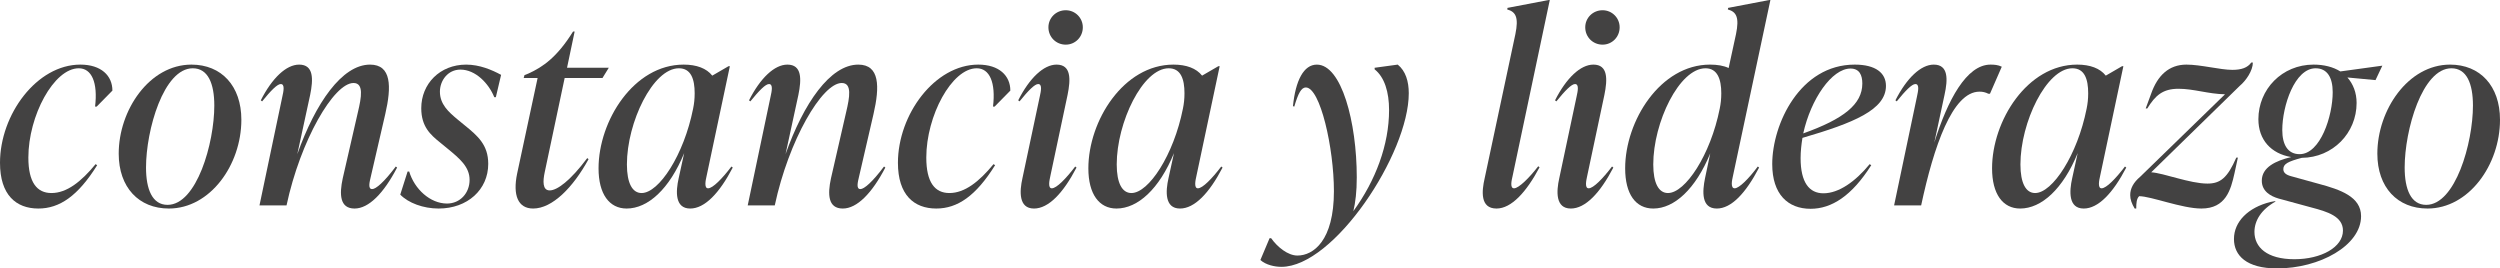 <?xml version="1.0" encoding="utf-8"?>
<!-- Generator: Adobe Illustrator 27.4.0, SVG Export Plug-In . SVG Version: 6.00 Build 0)  -->
<svg version="1.1" id="Capa_1" xmlns="http://www.w3.org/2000/svg" xmlns:xlink="http://www.w3.org/1999/xlink" x="0px" y="0px"
	 viewBox="0 0 1237.46 132.87" style="enable-background:new 0 0 1237.46 132.87;" xml:space="preserve">
<style type="text/css">
	.st0{enable-background:new    ;}
	.st1{fill:#434242;}
</style>
<g class="st0">
	<path class="st1" d="M0,80.6c0-23.92,18.2-48.62,39.78-48.62c10.27,0,15.86,5.46,15.86,12.87l-7.8,7.93h-0.78
		C48.49,40.82,45.37,33.8,39,33.8c-12.35,0-24.96,23.53-24.96,44.2c0,12.35,4.29,17.55,11.44,17.55c7.54,0,14.69-5.59,21.84-14.3
		l0.78,0.52c-9.49,15.21-18.59,21.45-29.12,21.45C7.93,103.22,0,96.46,0,80.6z"/>
	<path class="st1" d="M58.76,76.05c0-21.58,15.21-44.07,36.01-44.07c14.82,0,24.7,10.53,24.7,27.3c0,22.36-15.47,43.94-35.88,43.94
		C68.77,103.22,58.76,92.82,58.76,76.05z M106.08,52.26c0-10.92-3.12-18.46-10.66-18.46c-14.43,0-23.14,30.55-23.14,49.14
		c0,10.79,3.12,18.46,10.66,18.46C97.37,101.4,106.08,70.85,106.08,52.26z"/>
	<path class="st1" d="M196.56,82.94c-6.63,12.74-14.04,20.28-21.06,20.28c-7.41,0-7.54-7.15-5.85-14.95l7.54-32.89
		c1.69-7.15,2.99-14.3-2.21-14.3c-9.75,0-26.26,28.34-33.15,60.58h-13.39l11.31-53.82c0.65-2.86,1.3-6.24-0.78-6.24
		c-1.69,0-4.81,3.12-9.23,8.58l-0.65-0.52c5.59-11.05,12.61-17.68,18.98-17.68c7.28,0,7.02,7.28,5.46,14.95l-6.37,29.38
		c8.97-25.22,22.1-44.33,36.01-44.33c10.66,0,10.66,10.92,7.54,24.44l-7.15,30.94c-0.65,2.73-1.56,6.24,0.65,6.24
		c1.82,0,5.85-3.38,11.7-11.18L196.56,82.94z"/>
	<path class="st1" d="M198.12,96.33l3.64-11.44h0.78c2.6,8.71,10.4,15.86,18.72,15.86c6.5,0,11.18-5.2,11.18-11.7
		c0-6.37-4.68-10.4-11.05-15.6l-3.64-2.99c-4.68-3.77-9.23-7.8-9.23-16.9c0-12.09,9.23-21.58,22.23-21.58
		c6.63,0,12.74,2.6,17.29,5.07l-2.6,11.05h-0.78c-2.73-6.76-9.23-13.65-16.77-13.65c-6.24,0-10.14,5.46-10.14,10.92
		c0,6.24,4.29,10.01,8.45,13.52l3.64,2.99c6.76,5.46,11.83,9.88,11.83,19.24c0,12.74-10.27,22.1-24.57,22.1
		C209.56,103.22,202.15,100.49,198.12,96.33z"/>
	<path class="st1" d="M279.5,38.61l-9.88,46.67c-0.91,4.29-1.17,8.97,2.47,8.97c3.64,0,10.14-4.68,18.59-15.99l0.65,0.52
		c-7.67,14.04-17.94,24.44-27.43,24.44c-7.54,0-10.14-6.63-7.93-17.29l10.14-47.32h-6.89l0.39-1.43l1.95-0.78
		c7.15-3.25,14.17-8.06,22.1-20.8h0.78l-3.77,17.94h20.67l-3.12,5.07H279.5z"/>
	<path class="st1" d="M362.7,82.94c-6.63,12.74-13.91,20.28-21.06,20.28c-7.67,0-7.15-8.58-5.72-14.95l2.73-12.48
		c-7.28,17.81-17.94,27.43-28.47,27.43c-8.58,0-13.91-7.15-13.91-19.89c0-23.53,17.42-51.35,42.12-51.35
		c6.37,0,11.31,1.82,14.17,5.46l8.06-4.68h0.65l-11.57,54.6c-0.39,1.69-1.3,5.85,0.78,5.85c2.34,0,7.02-4.81,11.57-10.79
		L362.7,82.94z M343.07,53.82c0.52-2.47,0.78-4.94,0.78-7.67c0-7.02-1.82-12.35-7.8-12.35c-12.87,0-25.74,26.78-25.74,47.58
		c0,9.36,2.73,14.17,7.28,14.17C326.17,95.55,338.52,76.7,343.07,53.82z"/>
	<path class="st1" d="M438.23,82.94c-6.63,12.74-14.04,20.28-21.06,20.28c-7.41,0-7.54-7.15-5.85-14.95l7.54-32.89
		c1.69-7.15,2.99-14.3-2.21-14.3c-9.75,0-26.26,28.34-33.15,60.58h-13.39l11.31-53.82c0.65-2.86,1.3-6.24-0.78-6.24
		c-1.69,0-4.81,3.12-9.23,8.58l-0.65-0.52c5.59-11.05,12.61-17.68,18.98-17.68c7.28,0,7.02,7.28,5.46,14.95l-6.37,29.38
		c8.97-25.22,22.1-44.33,36.01-44.33c10.66,0,10.66,10.92,7.54,24.44l-7.15,30.94c-0.65,2.73-1.56,6.24,0.65,6.24
		c1.82,0,5.85-3.38,11.7-11.18L438.23,82.94z"/>
	<path class="st1" d="M444.46,80.6c0-23.92,18.2-48.62,39.78-48.62c10.27,0,15.86,5.46,15.86,12.87l-7.8,7.93h-0.78
		c1.43-11.96-1.69-18.98-8.06-18.98c-12.35,0-24.96,23.53-24.96,44.2c0,12.35,4.29,17.55,11.44,17.55c7.54,0,14.69-5.59,21.84-14.3
		l0.78,0.52c-9.49,15.21-18.59,21.45-29.12,21.45C452.4,103.22,444.46,96.46,444.46,80.6z"/>
	<path class="st1" d="M506.08,88.27l8.58-40.43c0.65-2.86,1.3-6.24-0.78-6.24c-1.69,0-4.81,3.12-9.23,8.58L504,49.66
		c5.59-11.05,12.61-17.68,18.98-17.68c7.28,0,7.02,7.28,5.46,14.95l-8.58,40.43c-0.39,1.82-1.3,5.85,0.78,5.85
		c2.34,0,7.02-4.81,11.57-10.79l0.65,0.52c-6.63,12.74-13.91,20.28-21.06,20.28C504.13,103.22,504.65,94.64,506.08,88.27z
		 M518.95,13.52c0-4.68,3.77-8.45,8.58-8.45c4.68,0,8.45,3.77,8.45,8.45c0,4.81-3.77,8.58-8.45,8.58
		C522.72,22.1,518.95,18.33,518.95,13.52z"/>
	<path class="st1" d="M605.15,82.94c-6.63,12.74-13.91,20.28-21.06,20.28c-7.67,0-7.15-8.58-5.72-14.95l2.73-12.48
		c-7.28,17.81-17.94,27.43-28.47,27.43c-8.58,0-13.91-7.15-13.91-19.89c0-23.53,17.42-51.35,42.12-51.35
		c6.37,0,11.31,1.82,14.17,5.46l8.06-4.68h0.65l-11.57,54.6c-0.39,1.69-1.3,5.85,0.78,5.85c2.34,0,7.02-4.81,11.57-10.79
		L605.15,82.94z M585.52,53.82c0.52-2.47,0.78-4.94,0.78-7.67c0-7.02-1.82-12.35-7.8-12.35c-12.87,0-25.74,26.78-25.74,47.58
		c0,9.36,2.73,14.17,7.28,14.17C568.61,95.55,580.96,76.7,585.52,53.82z"/>
	<path class="st1" d="M691.86,31.98c3.9,3.12,5.46,8.32,5.46,14.17c0,30.03-37.05,85.93-63.05,85.93c-3.25,0-7.67-0.91-10.4-3.38
		l4.55-10.79h0.78c3.12,4.42,8.32,8.58,13,8.58c7.93,0,18.07-7.41,18.07-31.85c0-21.32-6.76-51.35-13.91-51.35
		c-2.21,0-3.77,2.86-5.72,9.49l-0.65-0.26c1.3-12.74,5.33-20.54,11.83-20.54c12.22,0,19.76,28.47,19.76,55.77
		c0,7.15-0.65,12.35-1.69,16.77c11.05-15.21,17.68-32.89,17.68-50.05c0-8.84-2.21-16.25-7.15-20.15v-0.78L691.86,31.98z"/>
	<path class="st1" d="M734.88,88.27l15.21-71.37c1.69-8.19,0.26-11.05-4.03-12.22l0.13-0.78L766.6,0h0.52l-18.46,87.36
		c-0.39,1.69-1.43,5.85,0.78,5.85c2.34,0,7.67-5.33,11.96-10.92l0.65,0.52c-6.5,12.22-13.91,20.41-21.32,20.41
		C732.54,103.22,733.45,94.51,734.88,88.27z"/>
	<path class="st1" d="M771.8,88.27l8.58-40.43c0.65-2.86,1.3-6.24-0.78-6.24c-1.69,0-4.81,3.12-9.23,8.58l-0.65-0.52
		c5.59-11.05,12.61-17.68,18.98-17.68c7.28,0,7.02,7.28,5.46,14.95l-8.58,40.43c-0.39,1.82-1.3,5.85,0.78,5.85
		c2.34,0,7.02-4.81,11.57-10.79l0.65,0.52c-6.63,12.74-13.91,20.28-21.06,20.28C769.85,103.22,770.37,94.64,771.8,88.27z
		 M784.67,13.52c0-4.68,3.77-8.45,8.58-8.45c4.68,0,8.45,3.77,8.45,8.45c0,4.81-3.77,8.58-8.45,8.58
		C788.44,22.1,784.67,18.33,784.67,13.52z"/>
	<path class="st1" d="M870.08,82.42l0.65,0.52c-6.63,12.74-13.78,20.28-20.93,20.28c-7.8,0-7.15-8.58-5.85-14.95l2.6-12.35
		c-7.28,17.68-17.81,27.3-28.21,27.3c-8.71,0-13.91-7.15-13.91-19.89c0-23.53,17.42-51.35,41.99-51.35c3.64,0,6.76,0.52,9.23,1.69
		l3.64-16.77c1.69-8.19,0.26-11.05-4.03-12.22l0.13-0.78L875.8,0h0.52l-18.59,87.36c-0.39,1.69-1.3,5.85,0.91,5.85
		C860.85,93.21,865.66,88.4,870.08,82.42z M851.23,53.82c0.52-2.47,0.78-4.94,0.78-7.67c0-7.02-1.95-12.35-7.8-12.35
		c-13,0-25.87,26.78-25.87,47.58c0,9.36,2.73,14.17,7.28,14.17C834.2,95.55,846.68,76.7,851.23,53.82z"/>
	<path class="st1" d="M892.18,68.25c-0.52,3.25-0.91,6.63-0.91,10.01c0,12.09,4.29,17.42,11.31,17.42c7.54,0,15.73-5.72,22.88-14.43
		l0.78,0.52c-9.62,15.21-19.63,21.58-30.03,21.58c-11.18,0-18.98-7.15-18.98-22.1c0-19.89,13.78-49.27,40.82-49.27
		c10.4,0,15.47,4.16,15.47,10.53C933.52,54.34,917.53,60.84,892.18,68.25z M892.57,66.04c20.02-7.15,29.25-14.43,29.25-24.7
		c0-4.16-1.43-7.41-5.85-7.41C906.74,33.93,896.34,49.01,892.57,66.04z"/>
	<path class="st1" d="M990.85,33.02L985,46.41h-0.78c-1.56-0.78-2.86-1.04-4.42-1.04c-13.39,0-22.62,27.17-28.86,56.29h-13.39
		l11.31-53.82c0.65-2.99,1.3-6.24-0.78-6.24c-1.69,0-4.81,3.12-9.23,8.58l-0.65-0.52c5.59-11.05,12.61-17.68,18.98-17.68
		c7.28,0,7.02,7.28,5.33,14.95l-5.07,23.66c6.63-21.19,15.99-38.61,27.82-38.61C987.08,31.98,989.03,32.11,990.85,33.02z"/>
	<path class="st1" d="M1052.47,82.94c-6.63,12.74-13.91,20.28-21.06,20.28c-7.67,0-7.15-8.58-5.72-14.95l2.73-12.48
		c-7.28,17.81-17.94,27.43-28.47,27.43c-8.58,0-13.91-7.15-13.91-19.89c0-23.53,17.42-51.35,42.12-51.35
		c6.37,0,11.31,1.82,14.17,5.46l8.06-4.68h0.65l-11.57,54.6c-0.39,1.69-1.3,5.85,0.78,5.85c2.34,0,7.02-4.81,11.57-10.79
		L1052.47,82.94z M1032.84,53.82c0.52-2.47,0.78-4.94,0.78-7.67c0-7.02-1.82-12.35-7.8-12.35c-12.87,0-25.74,26.78-25.74,47.58
		c0,9.36,2.73,14.17,7.28,14.17C1015.94,95.55,1028.29,76.7,1032.84,53.82z"/>
	<path class="st1" d="M1115.13,30.94c0,4.03-3.38,8.97-6.5,11.57l-43.81,42.77c6.24,0.39,19.11,5.59,27.82,5.59
		c6.37,0,9.88-2.73,14.3-12.87h0.78l-1.69,7.8c-1.82,8.19-4.29,17.42-16.38,17.42c-9.62,0-24.96-6.11-30.81-6.11
		c-1.3,1.3-1.43,3.51-1.43,6.11h-0.78c-1.43-2.34-2.21-4.55-2.21-6.63c0-3.25,1.56-6.24,4.94-9.1l41.99-40.82
		c-8.19-0.13-15.47-2.73-23.01-2.73c-7.8,0-11.44,3.25-15.47,9.75h-0.78l2.73-7.41c3.12-8.84,8.71-14.3,17.42-14.3
		c7.15,0,16.77,2.6,22.75,2.6c4.42,0,7.54-1.04,9.36-3.64H1115.13z"/>
	<path class="st1" d="M1179.22,32.5l-3.38,7.15l-13.91-1.3c2.86,3.25,4.55,7.54,4.55,12.61c0,14.82-11.7,27.04-27.17,27.17
		c-6.76,1.82-9.1,2.99-9.1,5.59c0,1.82,1.43,2.86,3.9,3.51l13.65,3.77c10.66,2.86,20.93,6.37,20.93,15.99
		c0,14.56-20.54,25.87-41.6,25.87c-15.08,0-21.32-6.37-21.32-14.56c0-8.58,7.02-15.6,18.07-18.33l2.08-0.39l0.52,0.13
		c-7.28,4.03-10.53,9.62-10.53,15.08c0,7.54,6.11,13.52,19.76,13.52c13.39,0,24.05-5.98,24.05-14.17c0-7.02-7.67-9.36-15.6-11.44
		l-16.25-4.42c-4.03-1.17-8.32-3.64-8.32-8.84c0-6.63,6.89-9.88,14.56-11.7c-10.01-1.69-16.25-8.58-16.25-18.72
		c0-14.82,11.7-27.04,27.3-27.04c5.2,0,9.75,1.17,13.26,3.38L1179.22,32.5z M1154.65,45.63c0-7.28-2.73-11.83-8.45-11.83
		c-10.4,0-16.51,18.72-16.51,30.55c0,7.28,2.73,11.96,8.58,11.96C1148.54,76.31,1154.65,57.46,1154.65,45.63z"/>
	<path class="st1" d="M1176.75,76.05c0-21.58,15.21-44.07,36.01-44.07c14.82,0,24.7,10.53,24.7,27.3
		c0,22.36-15.47,43.94-35.88,43.94C1186.76,103.22,1176.75,92.82,1176.75,76.05z M1224.07,52.26c0-10.92-3.12-18.46-10.66-18.46
		c-14.43,0-23.14,30.55-23.14,49.14c0,10.79,3.12,18.46,10.66,18.46C1215.36,101.4,1224.07,70.85,1224.07,52.26z"/>
</g>
</svg>
